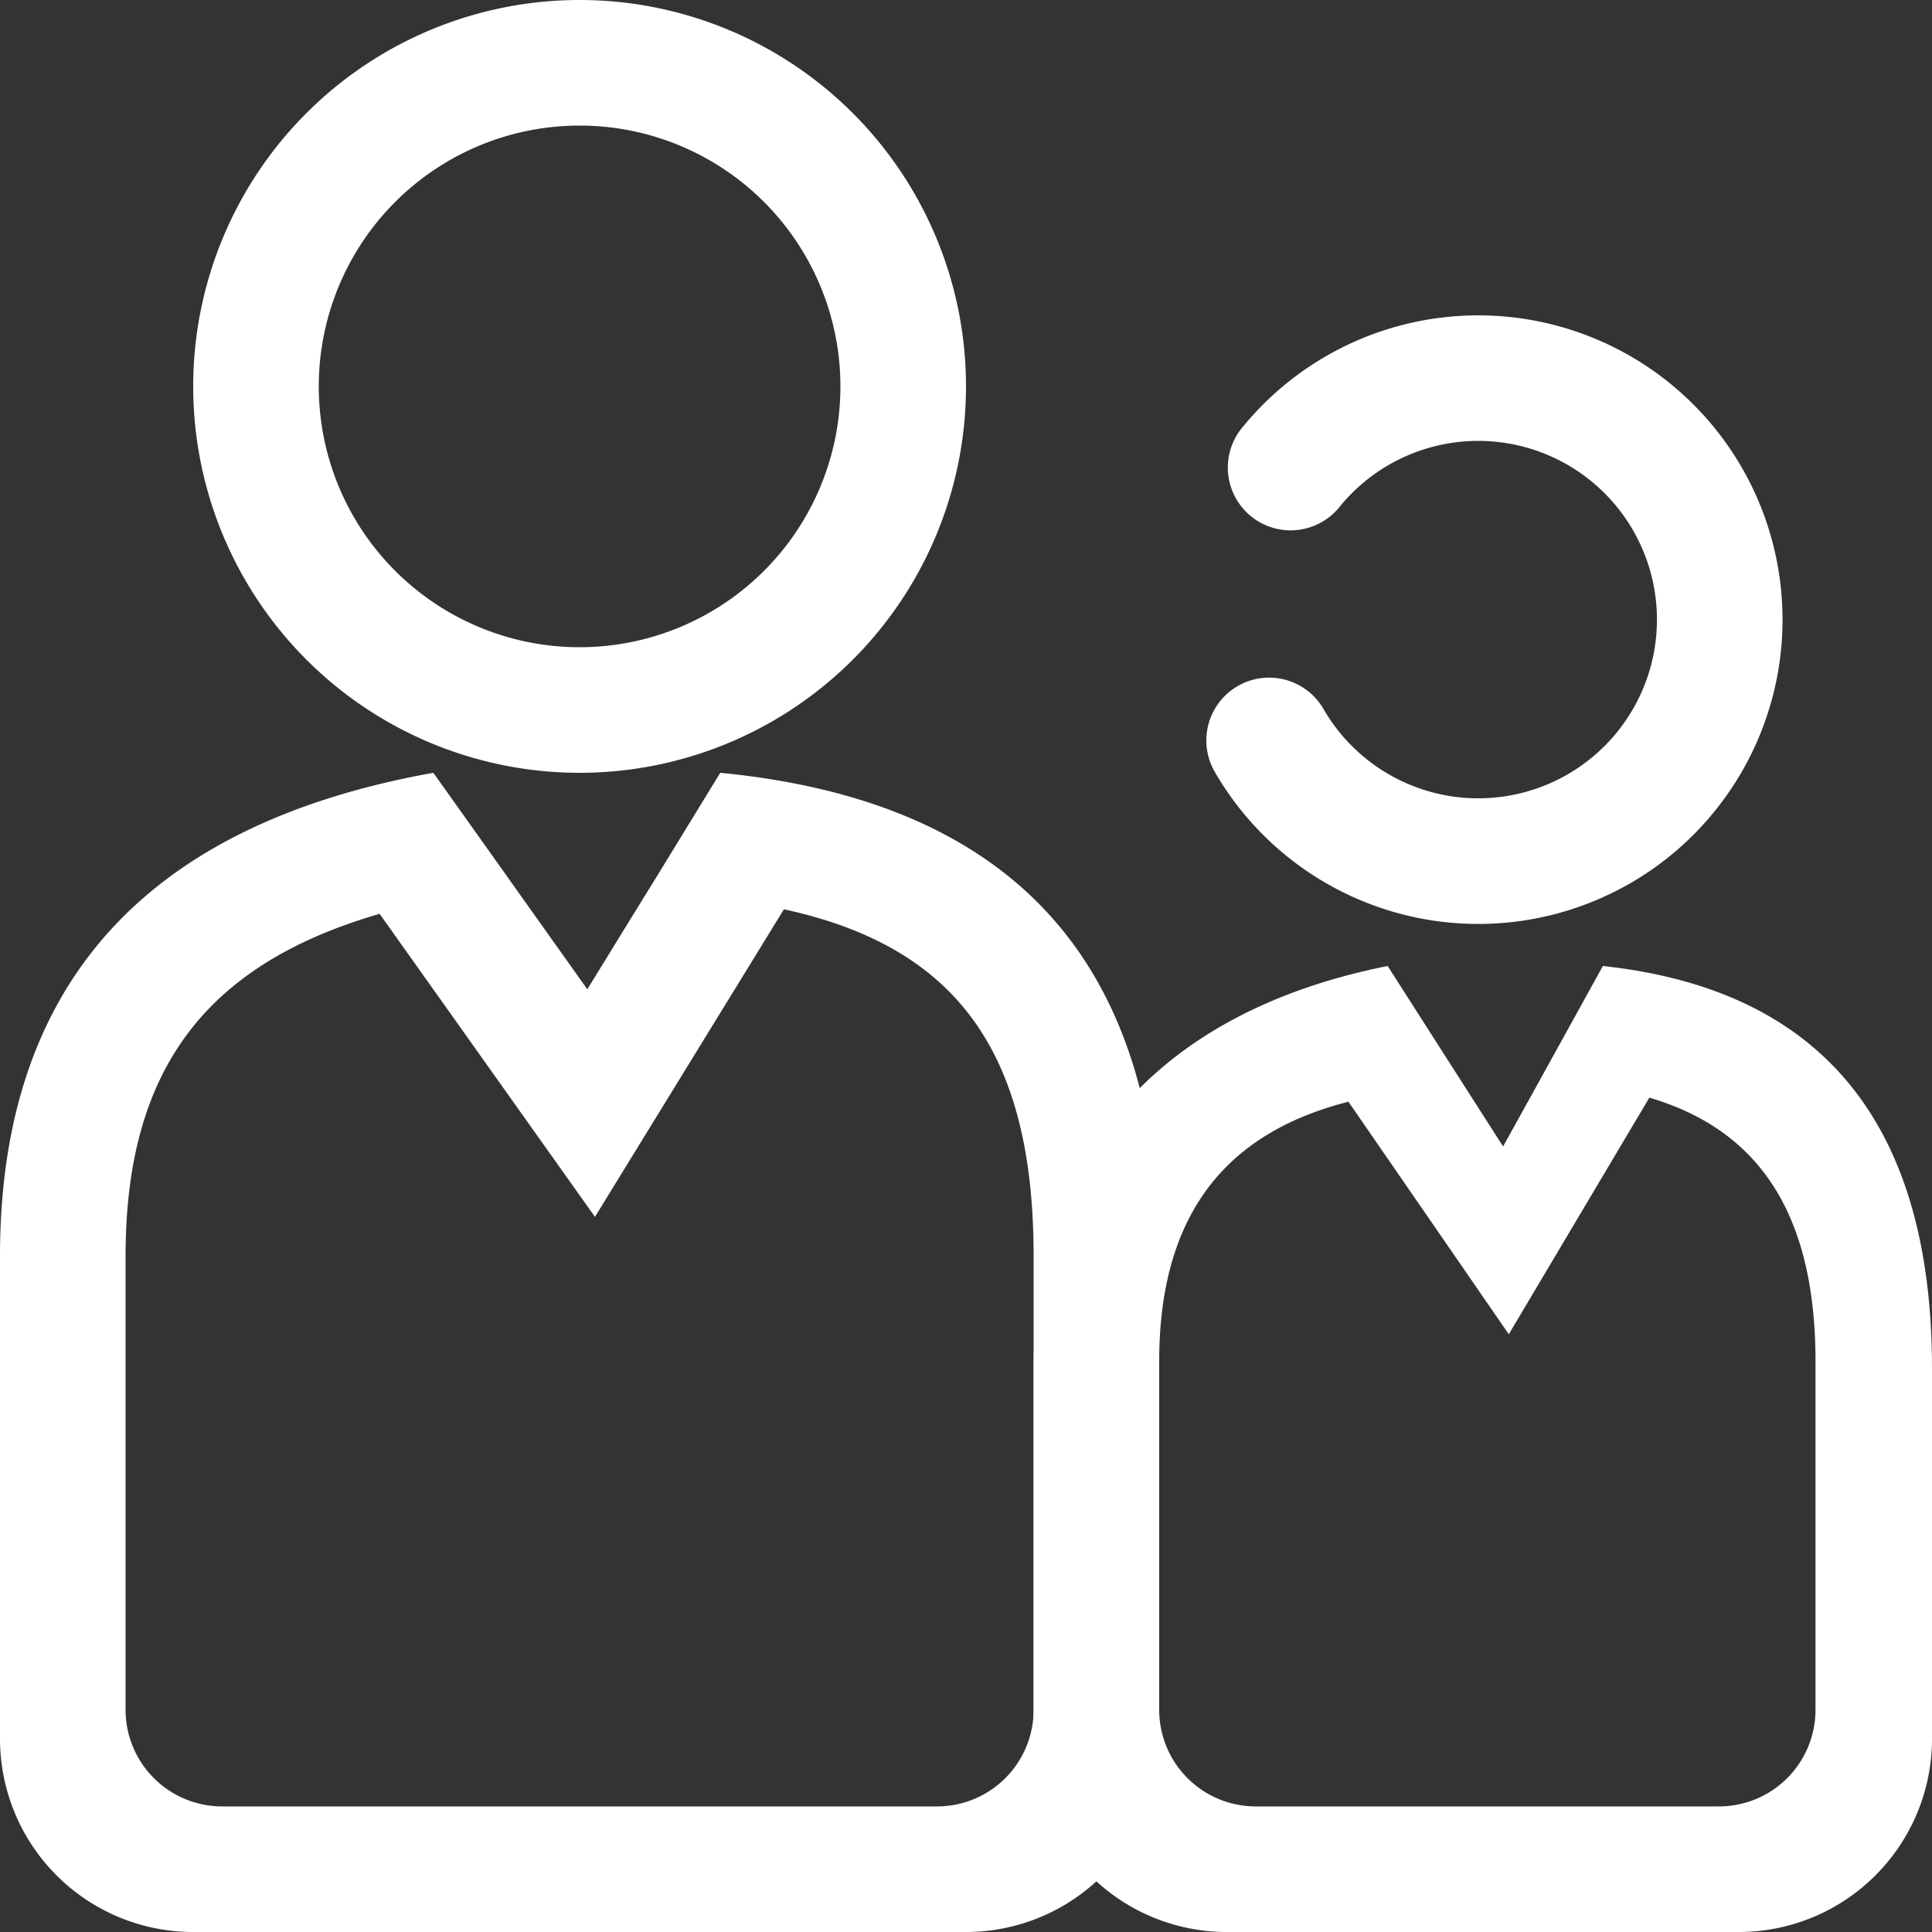<?xml version="1.0" standalone="no"?><!DOCTYPE svg PUBLIC "-//W3C//DTD SVG 1.1//EN" "http://www.w3.org/Graphics/SVG/1.1/DTD/svg11.dtd"><svg t="1731287672967" class="icon" viewBox="0 0 1024 1024" version="1.1" xmlns="http://www.w3.org/2000/svg" p-id="23477" xmlns:xlink="http://www.w3.org/1999/xlink" width="200" height="200"><rect x="0" y="0" width="1024" height="1024" fill="#333333" stroke="none"/><path d="M307.2 343.04a138.24 138.24 0 1 0 0-276.48 138.24 138.24 0 0 0 0 276.48zM307.2 409.6a204.8 204.8 0 1 1 0-409.6 204.8 204.8 0 0 1 0 409.6zM643.84 409.088a33.28 33.28 0 1 1 57.651-33.28 94.72 94.72 0 1 0 8.806-107.52 33.28 33.28 0 1 1-51.456-42.189 161.28 161.28 0 1 1-15.002 182.989zM66.56 665.754V906.24a51.2 51.2 0 0 0 51.2 51.2h378.88a51.2 51.2 0 0 0 51.2-51.2v-240.486c0-107.008-40.038-163.84-132.352-183.808l-100.147 163.021L201.216 484.352C107.52 511.488 66.56 568.576 66.56 665.754z m202.854-200.294l16.384 23.04 25.498 35.84 23.04-37.478 14.848-24.064L381.747 409.6C536.883 424.653 614.4 510.054 614.4 665.754V921.6a102.4 102.4 0 0 1-102.4 102.4H102.4a102.4 102.4 0 0 1-102.4-102.4v-255.846C0 522.394 76.544 437.043 229.683 409.6l39.731 55.808zM66.56 665.754V906.24a51.2 51.2 0 0 0 51.2 51.2h378.88a51.2 51.2 0 0 0 51.2-51.2v-240.486c0-107.008-40.038-163.84-132.352-183.808l-100.147 163.021L201.216 484.352C107.52 511.488 66.56 568.576 66.56 665.754z m202.854-200.294l16.384 23.04 25.498 35.84 23.04-37.478 14.848-24.064L381.747 409.6C536.883 424.653 614.4 510.054 614.4 665.754V921.6a102.4 102.4 0 0 1-102.4 102.4H102.4a102.4 102.4 0 0 1-102.4-102.4v-255.846C0 522.394 76.544 437.043 229.683 409.6l39.731 55.808z" fill="#ffffff" p-id="23478"></path><path d="M614.4 721.562V921.6a51.2 51.2 0 0 0 51.2 51.2h256a51.2 51.2 0 0 0 51.2-51.2v-200.038c0-92.262-29.798-141.158-98.56-158.362l-74.547 140.39-84.992-138.291C644.864 588.646 614.4 637.85 614.4 721.562z m150.835-163.021l12.288 19.2 19.149 29.901 17.306-31.232 11.11-20.122 24.474-44.288c116.275 12.544 174.438 83.712 174.438 213.504V921.6a102.4 102.4 0 0 1-102.4 102.4h-256a102.4 102.4 0 0 1-102.4-102.4v-196.096c0-119.501 57.446-190.669 172.288-213.504l29.747 46.541zM614.4 721.562V906.24a51.2 51.2 0 0 0 51.2 51.2h245.453a51.2 51.2 0 0 0 51.2-51.2v-184.678c0-77.414-29.338-122.522-88.064-139.776l-74.496 125.389-84.992-123.238C655.36 599.04 614.4 637.85 614.4 721.562z m150.835-163.021l12.288 19.2 19.149 29.901 17.306-31.232 11.11-20.122 24.474-44.288c116.275 12.544 174.438 83.712 174.438 213.504V921.6a102.4 102.4 0 0 1-102.4 102.4h-271.36a102.4 102.4 0 0 1-102.4-102.4v-196.096c0-119.501 72.806-190.669 187.648-213.504l29.747 46.541z" fill="#ffffff" p-id="23479"></path></svg>